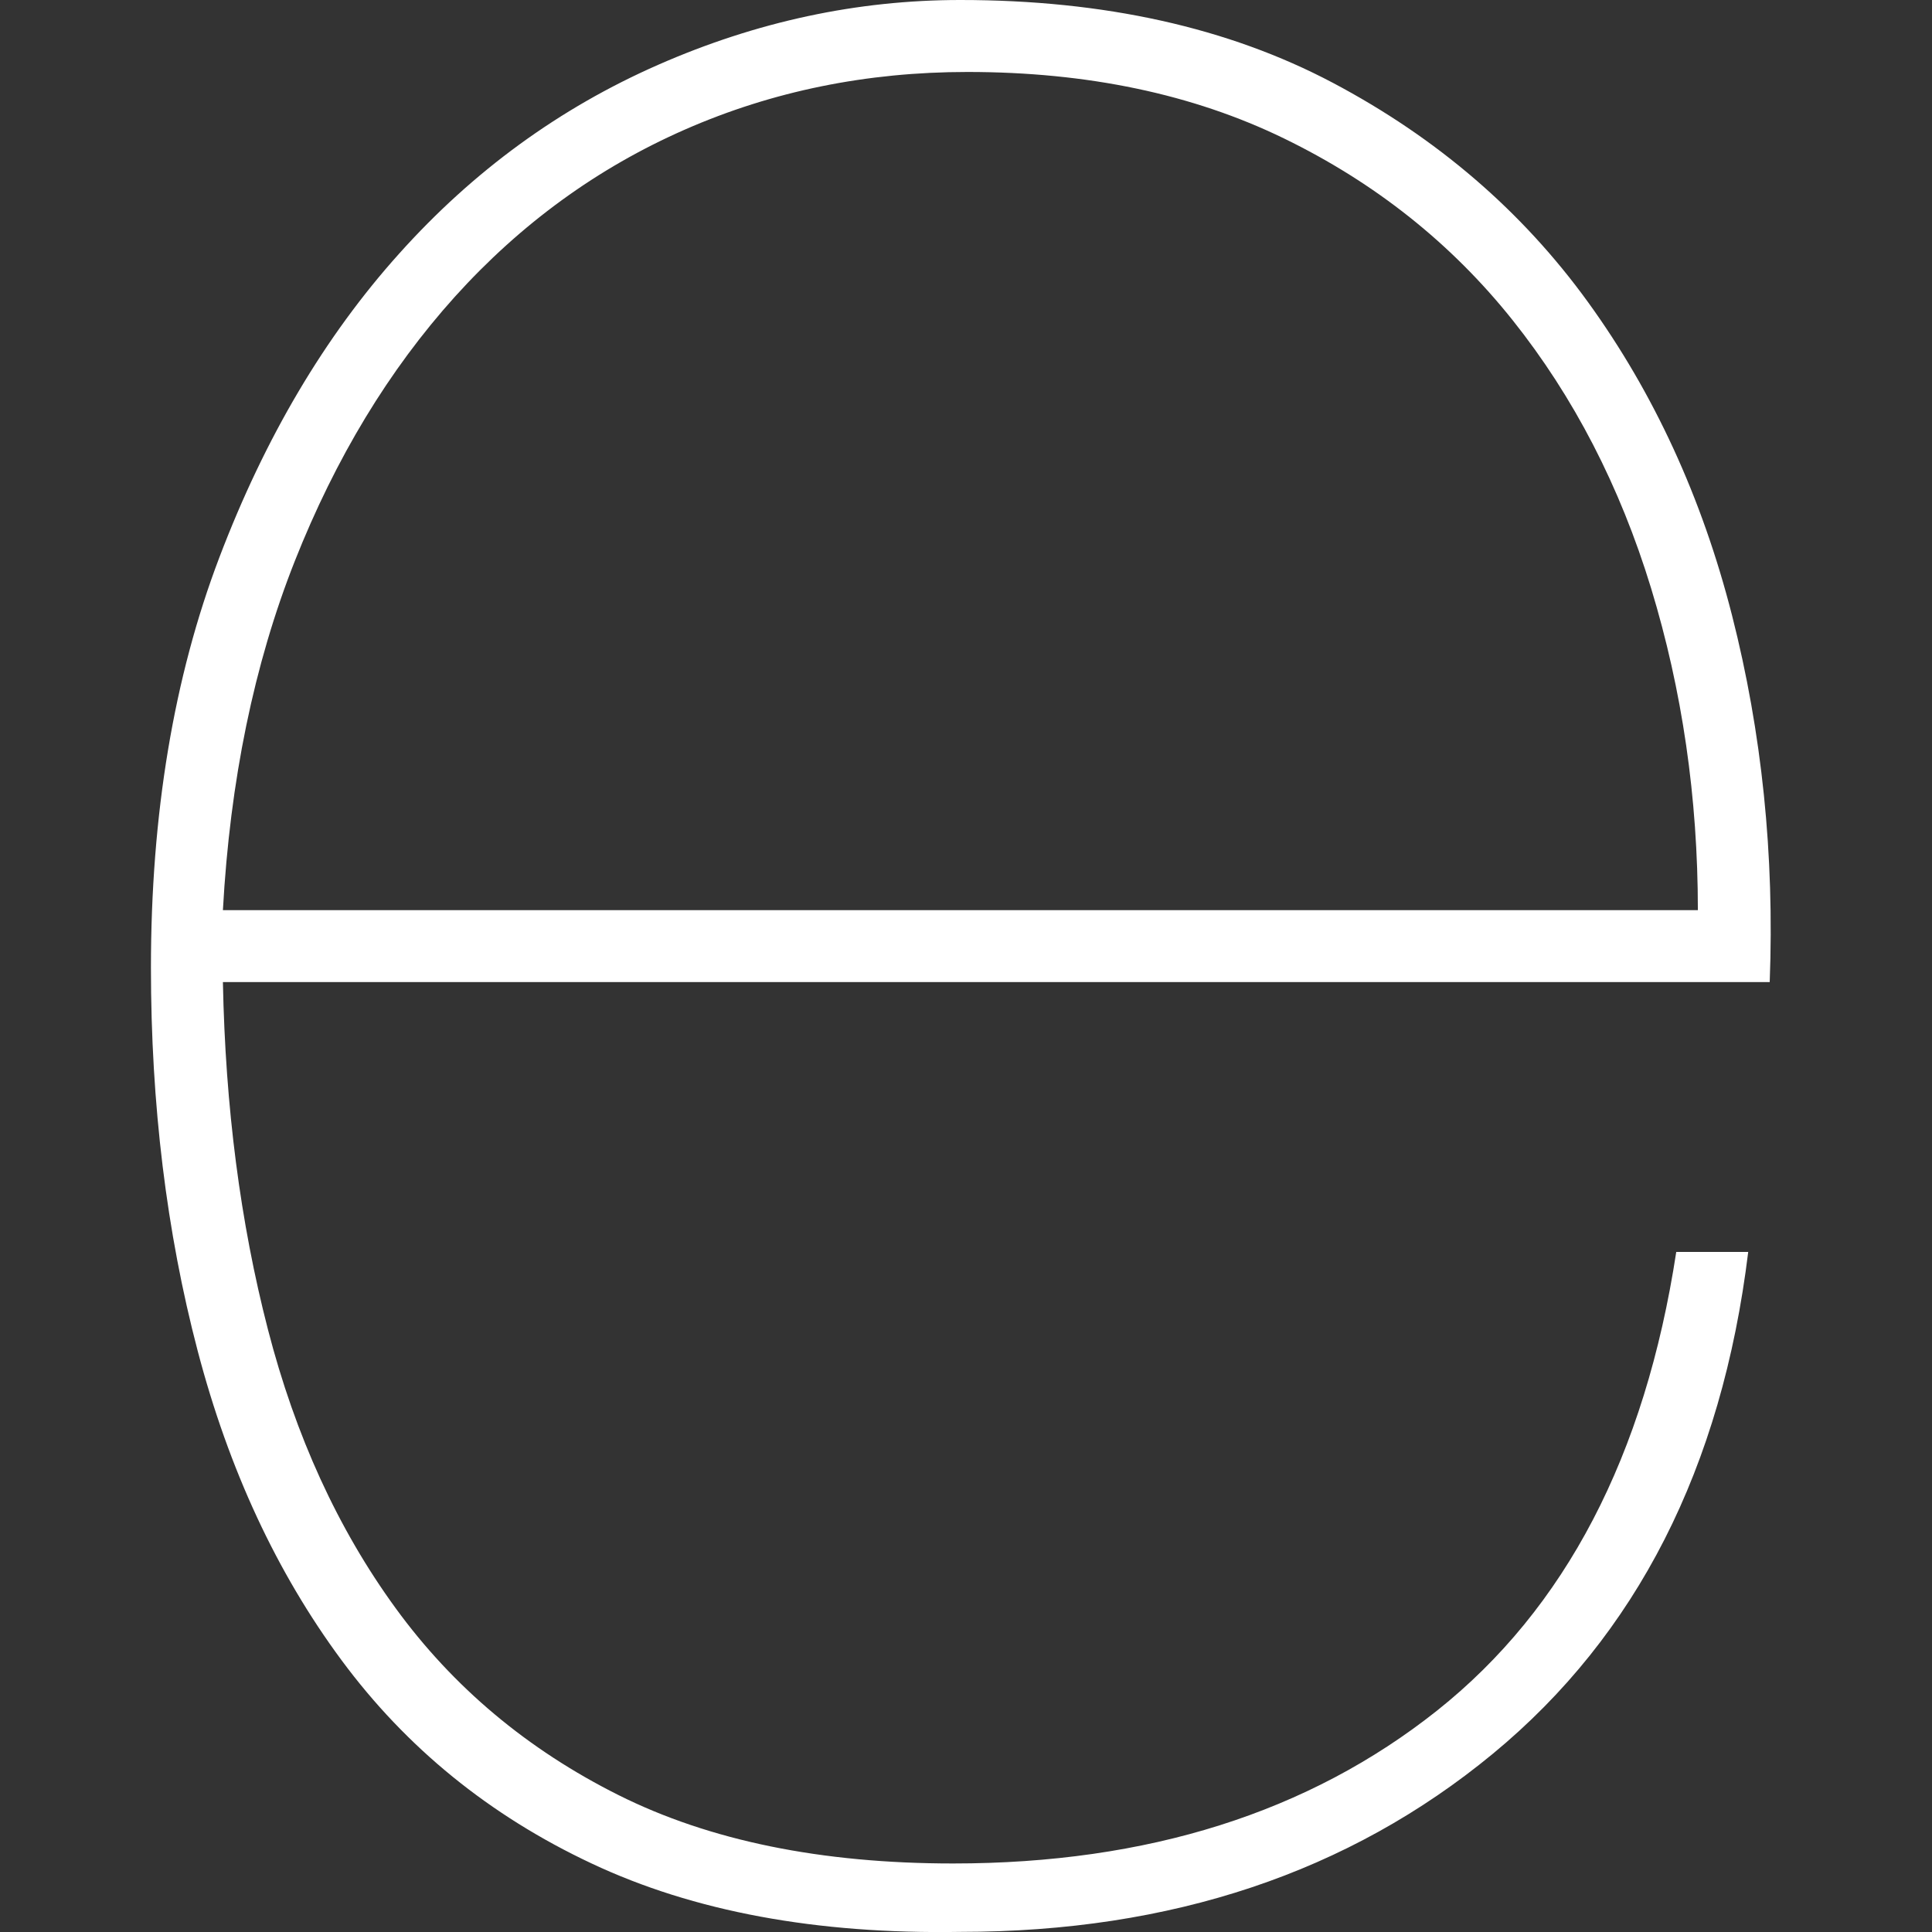 <svg viewBox="-2.5 0 32 32" xmlns="http://www.w3.org/2000/svg" fill="#000000"><rect x="-2.5" y="0" width="32" height="32" fill="#333333" stroke="none"/><g id="SVGRepo_bgCarrier" stroke-width="0"></g><g id="SVGRepo_tracerCarrier" stroke-linecap="round" stroke-linejoin="round"></g><g id="SVGRepo_iconCarrier"> <g fill="none" fill-rule="evenodd"> <path d="M-3 0h32v32H-3z"></path> <path fill="#FFFFFf" d="M1.192 16.267c.04 2.065.288 3.982.745 5.75.456 1.767 1.16 3.307 2.115 4.618.953 1.31 2.185 2.343 3.694 3.098 1.51.755 3.357 1.132 5.54 1.132 3.22 0 5.89-.844 8.016-2.532 2.125-1.69 3.446-4.22 3.962-7.597h1.192c-.437 3.575-1.847 6.345-4.23 8.312-2.384 1.966-5.324 2.95-8.82 2.95-2.383.04-4.42-.338-6.107-1.133-1.69-.794-3.07-1.917-4.142-3.367-1.073-1.45-1.867-3.158-2.383-5.124C.258 20.408 0 18.294 0 16.028c0-2.542.377-4.806 1.132-6.792C1.887 7.25 2.88 5.57 4.112 4.2 5.34 2.83 6.77 1.79 8.4 1.074 10.03.358 11.698 0 13.406 0c2.383 0 4.44.457 6.167 1.37 1.728.914 3.138 2.126 4.23 3.635 1.093 1.51 1.887 3.238 2.384 5.184.496 1.945.705 3.97.625 6.077H1.193zm24.43-1.192c0-1.867-.26-3.645-.775-5.333-.516-1.688-1.28-3.168-2.294-4.44-1.013-1.27-2.274-2.273-3.784-3.008-1.51-.735-3.258-1.102-5.244-1.102-1.67 0-3.228.317-4.678.953-1.45.636-2.72 1.56-3.813 2.77-1.092 1.212-1.976 2.672-2.652 4.38-.675 1.708-1.072 3.635-1.19 5.78h24.43z"></path> </g> </g></svg>